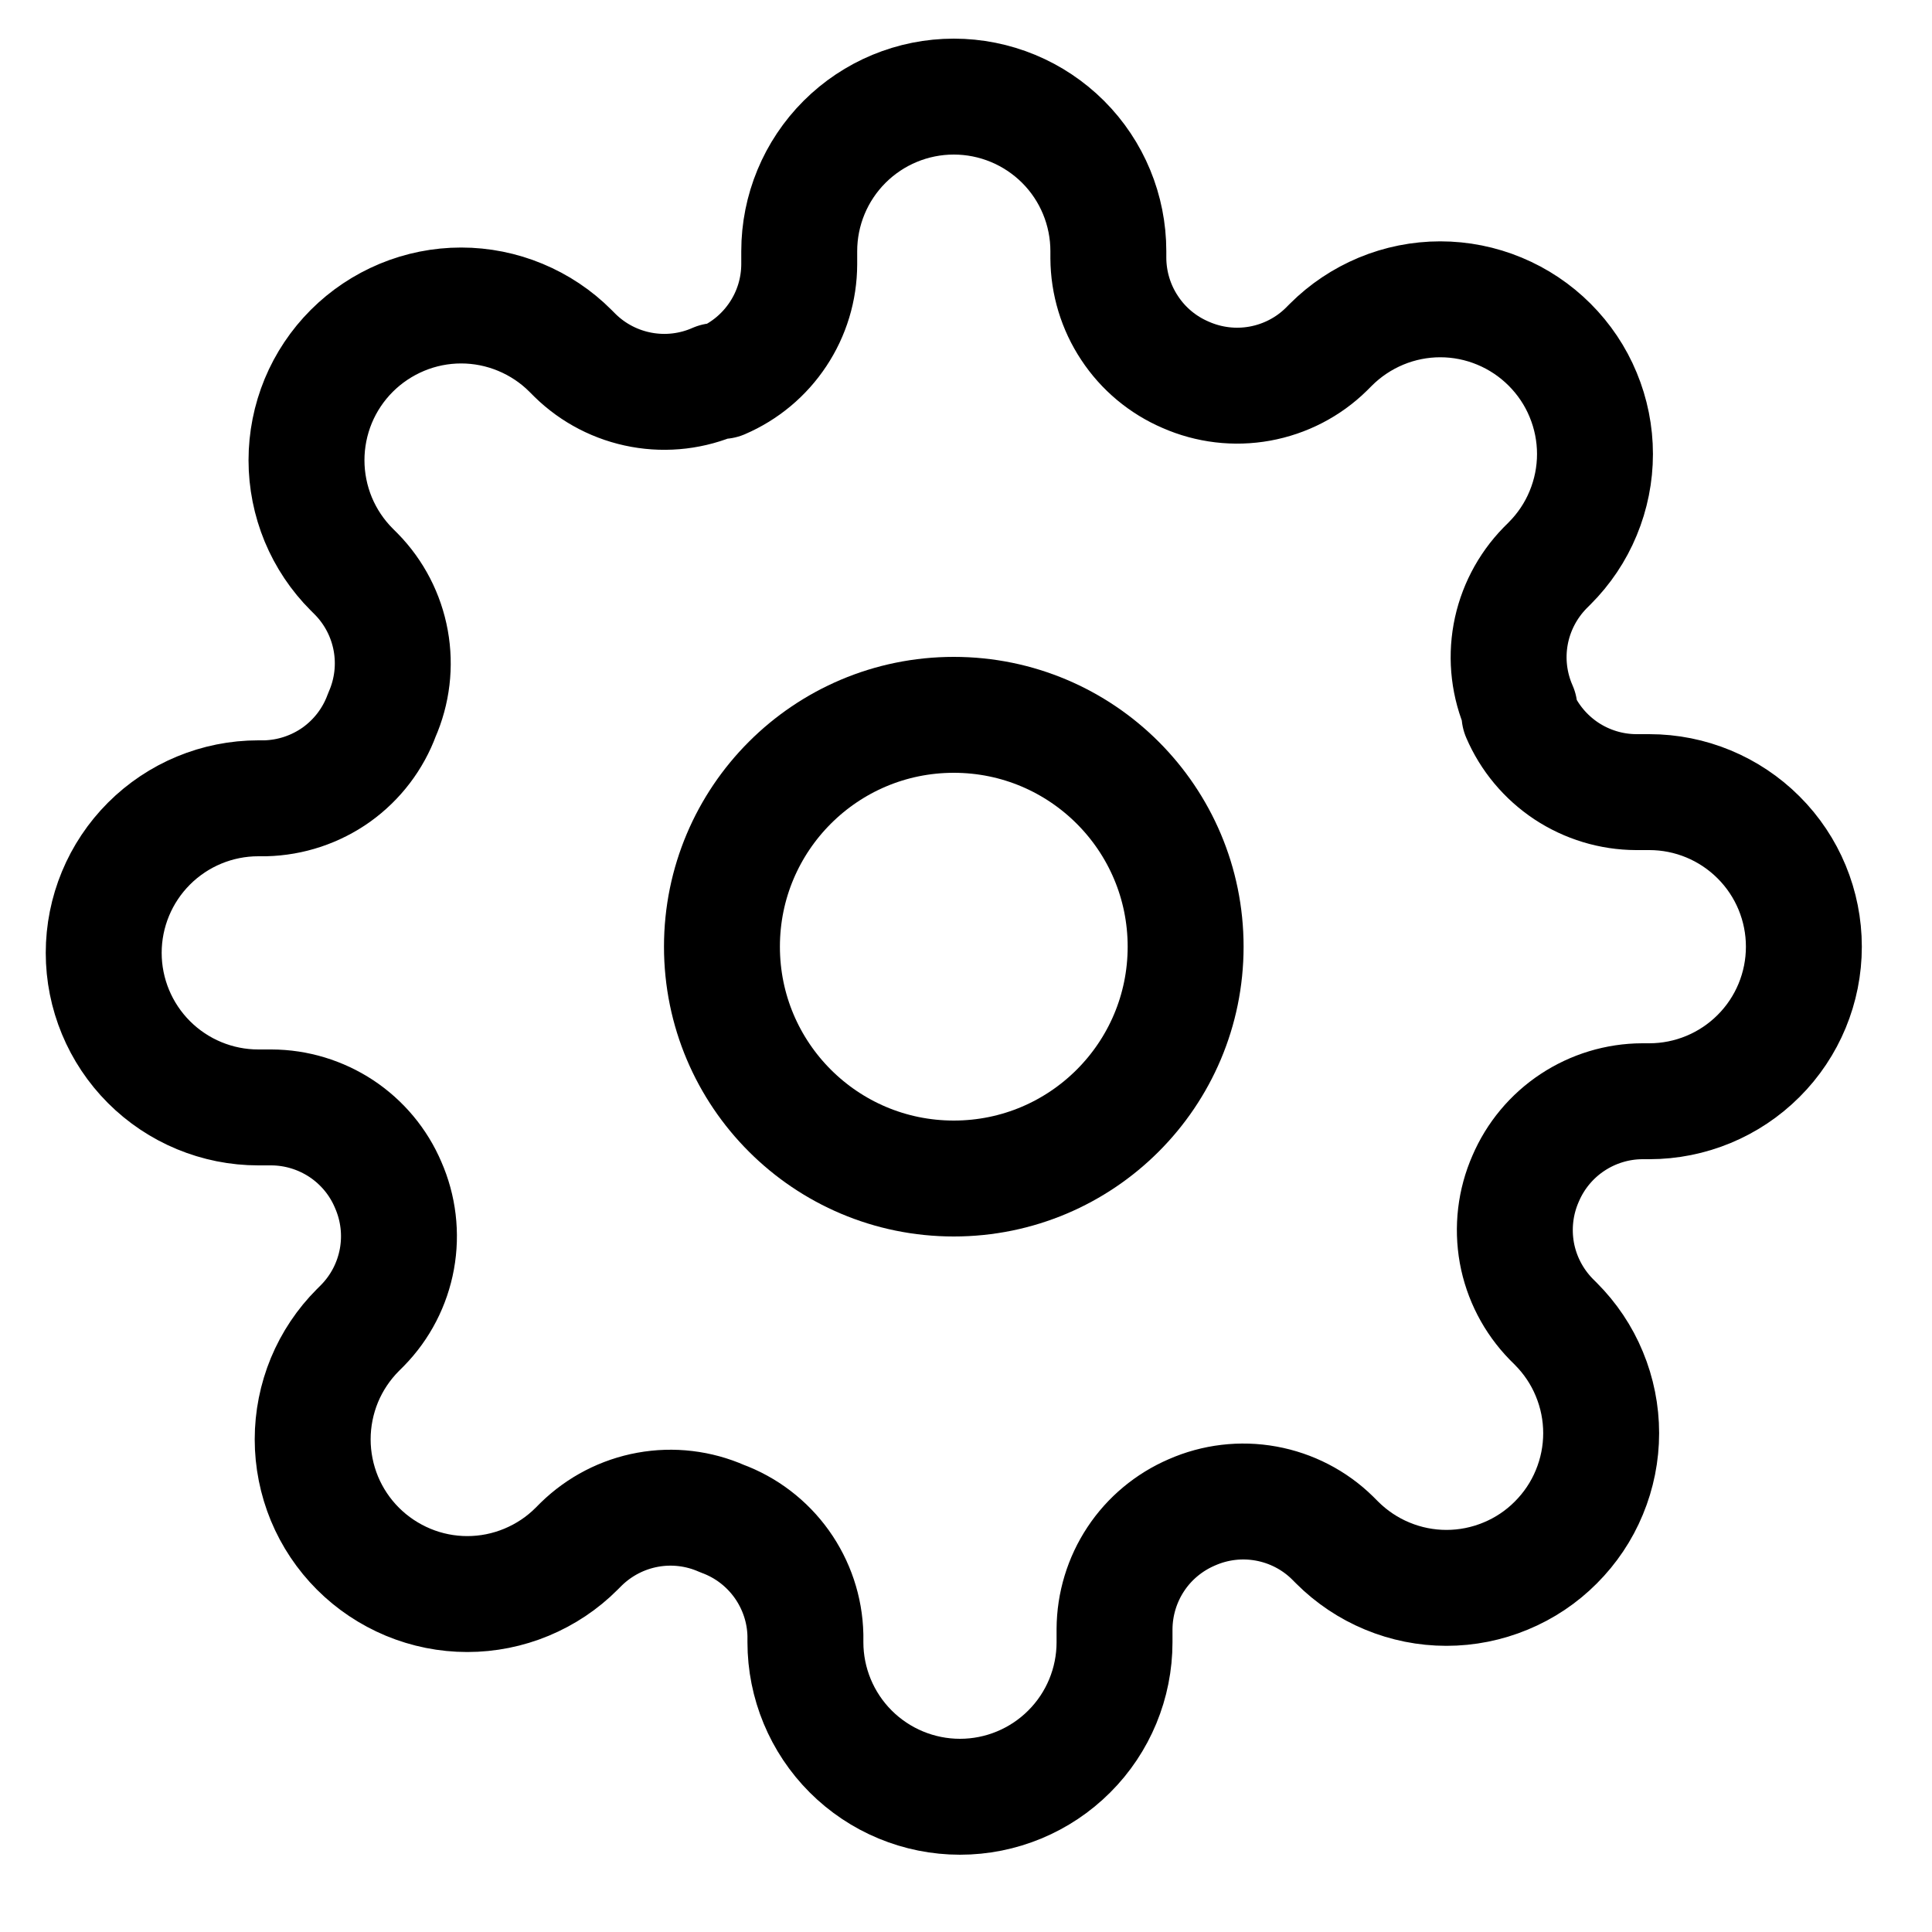 <svg width="25" height="25" viewBox="0 0 25 25" fill="none" xmlns="http://www.w3.org/2000/svg">
<g clip-path="url(#clip0_548_2683)">
<path d="M12.342 15.25C13.999 15.25 15.342 13.907 15.342 12.25C15.342 10.593 13.999 9.25 12.342 9.25C10.685 9.25 9.342 10.593 9.342 12.25C9.342 13.907 10.685 15.25 12.342 15.25Z" stroke="black" stroke-width="1.5" stroke-linecap="round" stroke-linejoin="round"/>
<path d="M19.742 15.25C19.609 15.552 19.57 15.886 19.628 16.211C19.687 16.535 19.842 16.834 20.072 17.07L20.132 17.13C20.318 17.316 20.466 17.536 20.566 17.779C20.667 18.022 20.719 18.282 20.719 18.545C20.719 18.808 20.667 19.068 20.566 19.311C20.466 19.554 20.318 19.774 20.132 19.96C19.947 20.146 19.726 20.294 19.483 20.394C19.24 20.495 18.98 20.547 18.717 20.547C18.454 20.547 18.194 20.495 17.951 20.394C17.709 20.294 17.488 20.146 17.302 19.96L17.242 19.9C17.007 19.669 16.707 19.515 16.383 19.456C16.058 19.397 15.724 19.437 15.422 19.57C15.127 19.697 14.874 19.907 14.697 20.175C14.519 20.444 14.424 20.758 14.422 21.08V21.25C14.422 21.78 14.212 22.289 13.836 22.664C13.461 23.039 12.953 23.25 12.422 23.25C11.892 23.25 11.383 23.039 11.008 22.664C10.633 22.289 10.422 21.78 10.422 21.25V21.16C10.415 20.829 10.307 20.508 10.115 20.239C9.922 19.969 9.653 19.764 9.342 19.65C9.041 19.517 8.706 19.477 8.382 19.536C8.057 19.595 7.758 19.75 7.522 19.98L7.462 20.04C7.277 20.226 7.056 20.373 6.813 20.474C6.57 20.575 6.31 20.627 6.047 20.627C5.784 20.627 5.524 20.575 5.281 20.474C5.039 20.373 4.818 20.226 4.632 20.04C4.446 19.854 4.299 19.634 4.198 19.391C4.098 19.148 4.046 18.888 4.046 18.625C4.046 18.362 4.098 18.102 4.198 17.859C4.299 17.616 4.446 17.396 4.632 17.21L4.692 17.15C4.923 16.914 5.077 16.615 5.136 16.291C5.195 15.966 5.155 15.632 5.022 15.33C4.896 15.034 4.685 14.782 4.417 14.604C4.148 14.427 3.834 14.331 3.512 14.33H3.342C2.812 14.33 2.303 14.119 1.928 13.744C1.553 13.369 1.342 12.86 1.342 12.33C1.342 11.8 1.553 11.291 1.928 10.916C2.303 10.541 2.812 10.33 3.342 10.33H3.432C3.763 10.322 4.084 10.215 4.354 10.023C4.623 9.83 4.828 9.561 4.942 9.25C5.075 8.948 5.115 8.614 5.056 8.289C4.997 7.965 4.843 7.666 4.612 7.43L4.552 7.37C4.366 7.184 4.219 6.964 4.118 6.721C4.018 6.478 3.966 6.218 3.966 5.955C3.966 5.692 4.018 5.432 4.118 5.189C4.219 4.946 4.366 4.726 4.552 4.54C4.738 4.354 4.959 4.207 5.201 4.106C5.444 4.005 5.704 3.953 5.967 3.953C6.23 3.953 6.49 4.005 6.733 4.106C6.976 4.207 7.197 4.354 7.382 4.54L7.442 4.6C7.678 4.831 7.977 4.985 8.302 5.044C8.626 5.103 8.961 5.063 9.262 4.93H9.342C9.638 4.803 9.89 4.593 10.068 4.324C10.246 4.056 10.341 3.742 10.342 3.42V3.25C10.342 2.72 10.553 2.211 10.928 1.836C11.303 1.461 11.812 1.25 12.342 1.25C12.873 1.25 13.381 1.461 13.757 1.836C14.132 2.211 14.342 2.72 14.342 3.25V3.34C14.344 3.662 14.439 3.976 14.617 4.244C14.794 4.513 15.046 4.723 15.342 4.85C15.644 4.983 15.979 5.023 16.303 4.964C16.627 4.905 16.927 4.751 17.162 4.52L17.222 4.46C17.408 4.274 17.629 4.127 17.871 4.026C18.114 3.925 18.375 3.873 18.637 3.873C18.9 3.873 19.16 3.925 19.403 4.026C19.646 4.127 19.866 4.274 20.052 4.46C20.238 4.646 20.386 4.866 20.486 5.109C20.587 5.352 20.639 5.612 20.639 5.875C20.639 6.138 20.587 6.398 20.486 6.641C20.386 6.884 20.238 7.104 20.052 7.29L19.992 7.35C19.762 7.586 19.607 7.885 19.548 8.209C19.489 8.534 19.529 8.868 19.662 9.17V9.25C19.789 9.546 20 9.798 20.268 9.976C20.536 10.153 20.851 10.249 21.172 10.25H21.342C21.873 10.25 22.381 10.461 22.756 10.836C23.132 11.211 23.342 11.72 23.342 12.25C23.342 12.78 23.132 13.289 22.756 13.664C22.381 14.039 21.873 14.25 21.342 14.25H21.252C20.93 14.251 20.616 14.347 20.348 14.524C20.079 14.702 19.869 14.954 19.742 15.25V15.25Z" stroke="black" stroke-width="1.5" stroke-linecap="round" stroke-linejoin="round"/>
</g>
<defs>
<clipPath id="clip0_548_2683">
<rect width="24" height="24" fill="white" transform="translate(0.342 0.25)"/>
</clipPath>
</defs>
</svg>
